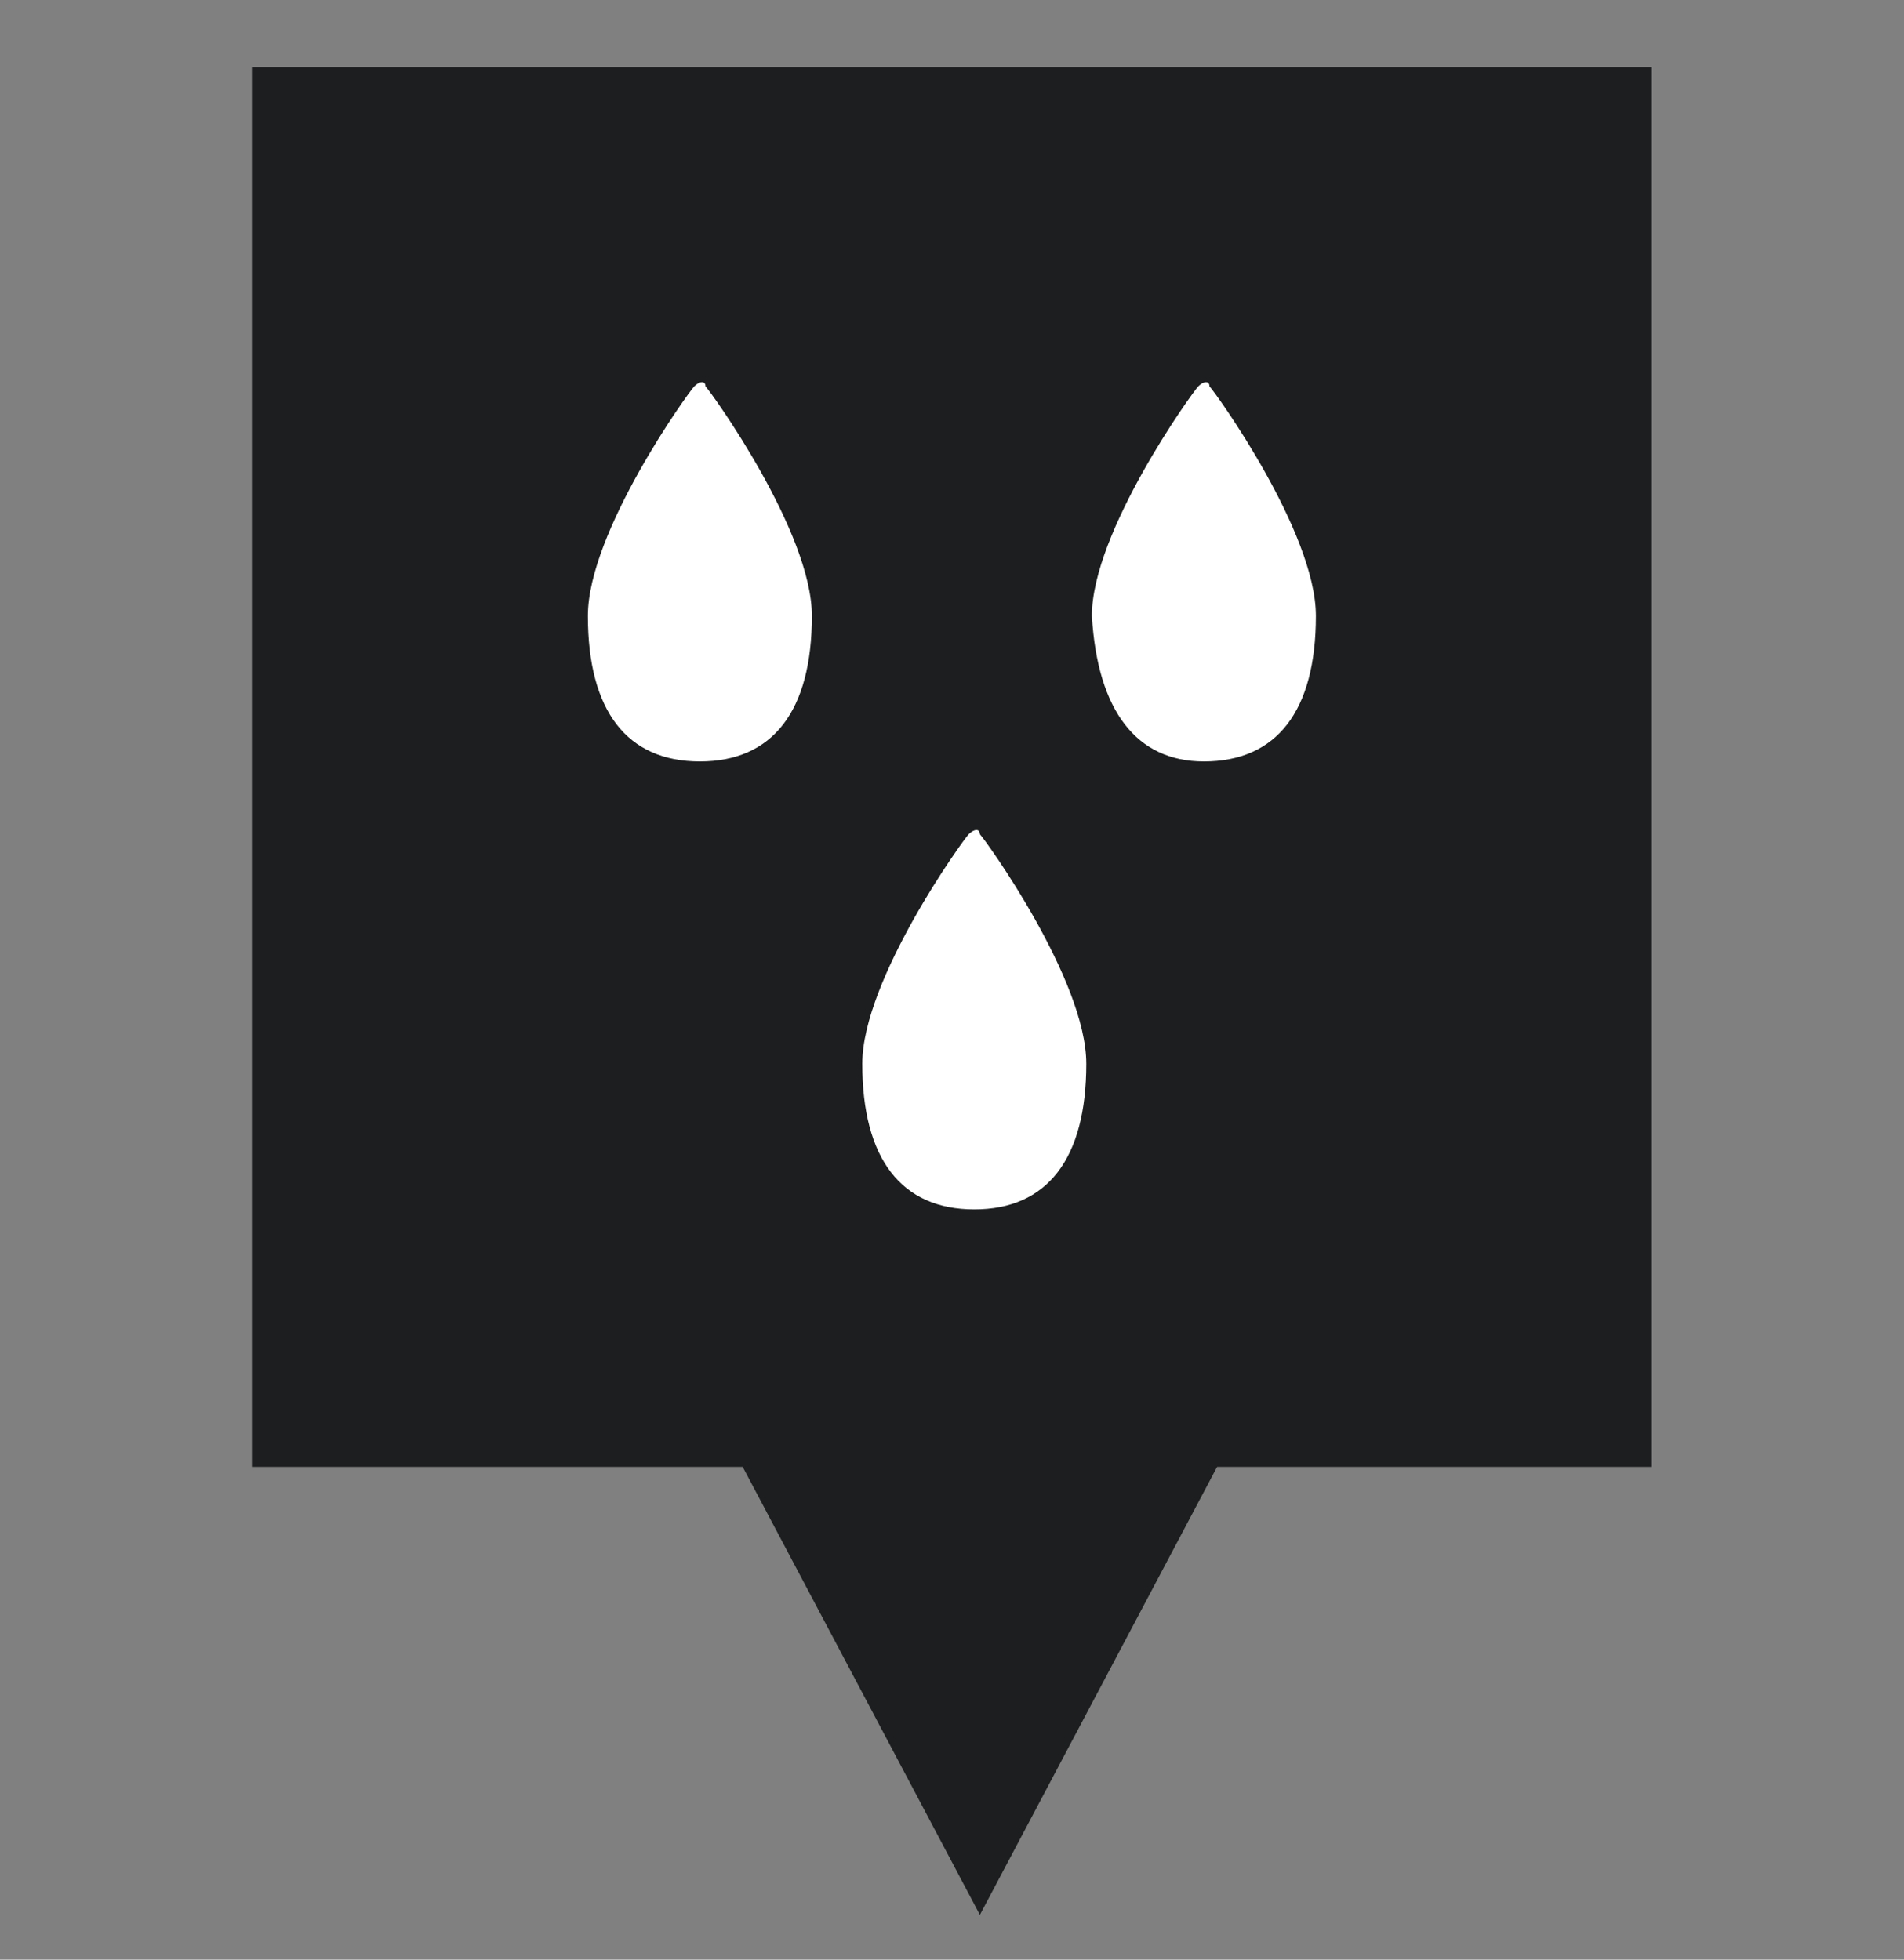 <?xml version="1.0" encoding="utf-8"?>
<!-- Generator: Adobe Illustrator 24.2.3, SVG Export Plug-In . SVG Version: 6.00 Build 0)  -->
<svg version="1.1" id="Vrstva_1" xmlns="http://www.w3.org/2000/svg" xmlns:xlink="http://www.w3.org/1999/xlink" x="0px" y="0px"
	 viewBox="0 0 34 35" style="enable-background:new 0 0 34 35;" xml:space="preserve">
<rect x="0" y="0" width="34" height="35" fill="#808080" stroke="none"/>
<style type="text/css">
	.st0{fill:#1C1E1F;}
	.st1{fill:#FFFFFF;}
</style>
<g id="Group_98" transform="translate(-1693.402 -2542)">
	<g id="Group_85" transform="translate(-85 117)">
		<rect id="Rectangle_48-5" x="1782.9" y="2426.2" class="st0" width="25" height="25"/>
		<path id="Polygon_1-5" class="st0" d="M1795.9,2459.2l-9-17h18L1795.9,2459.2z"/>
	</g>
	<g id="Group_97" transform="translate(-87 -9)">
		<path id="Path_3997" class="st1" d="M1792.9,2564.6c1.3,0,2-0.9,2-2.6c0-1.5-1.8-4-1.9-4.1c0-0.1-0.1-0.1-0.2,0c0,0,0,0,0,0
			c-0.1,0.1-1.9,2.6-1.9,4.1C1790.9,2563.7,1791.6,2564.6,1792.9,2564.6L1792.9,2564.6z"/>
		<path id="Path_3998" class="st1" d="M1801.9,2564.6c1.3,0,2-0.9,2-2.6c0-1.5-1.8-4-1.9-4.1c0-0.1-0.1-0.1-0.2,0c0,0,0,0,0,0
			c-0.1,0.1-1.9,2.6-1.9,4.1C1800,2563.7,1800.7,2564.6,1801.9,2564.6L1801.9,2564.6z"/>
		<path id="Path_3999" class="st1" d="M1797.8,2572.6c1.3,0,2-0.9,2-2.6c0-1.5-1.8-4-1.9-4.1c0-0.1-0.1-0.1-0.2,0c0,0,0,0,0,0
			c-0.1,0.1-1.9,2.6-1.9,4.1C1795.8,2571.7,1796.5,2572.6,1797.8,2572.6L1797.8,2572.6z"/>
	</g>
</g>
</svg>

